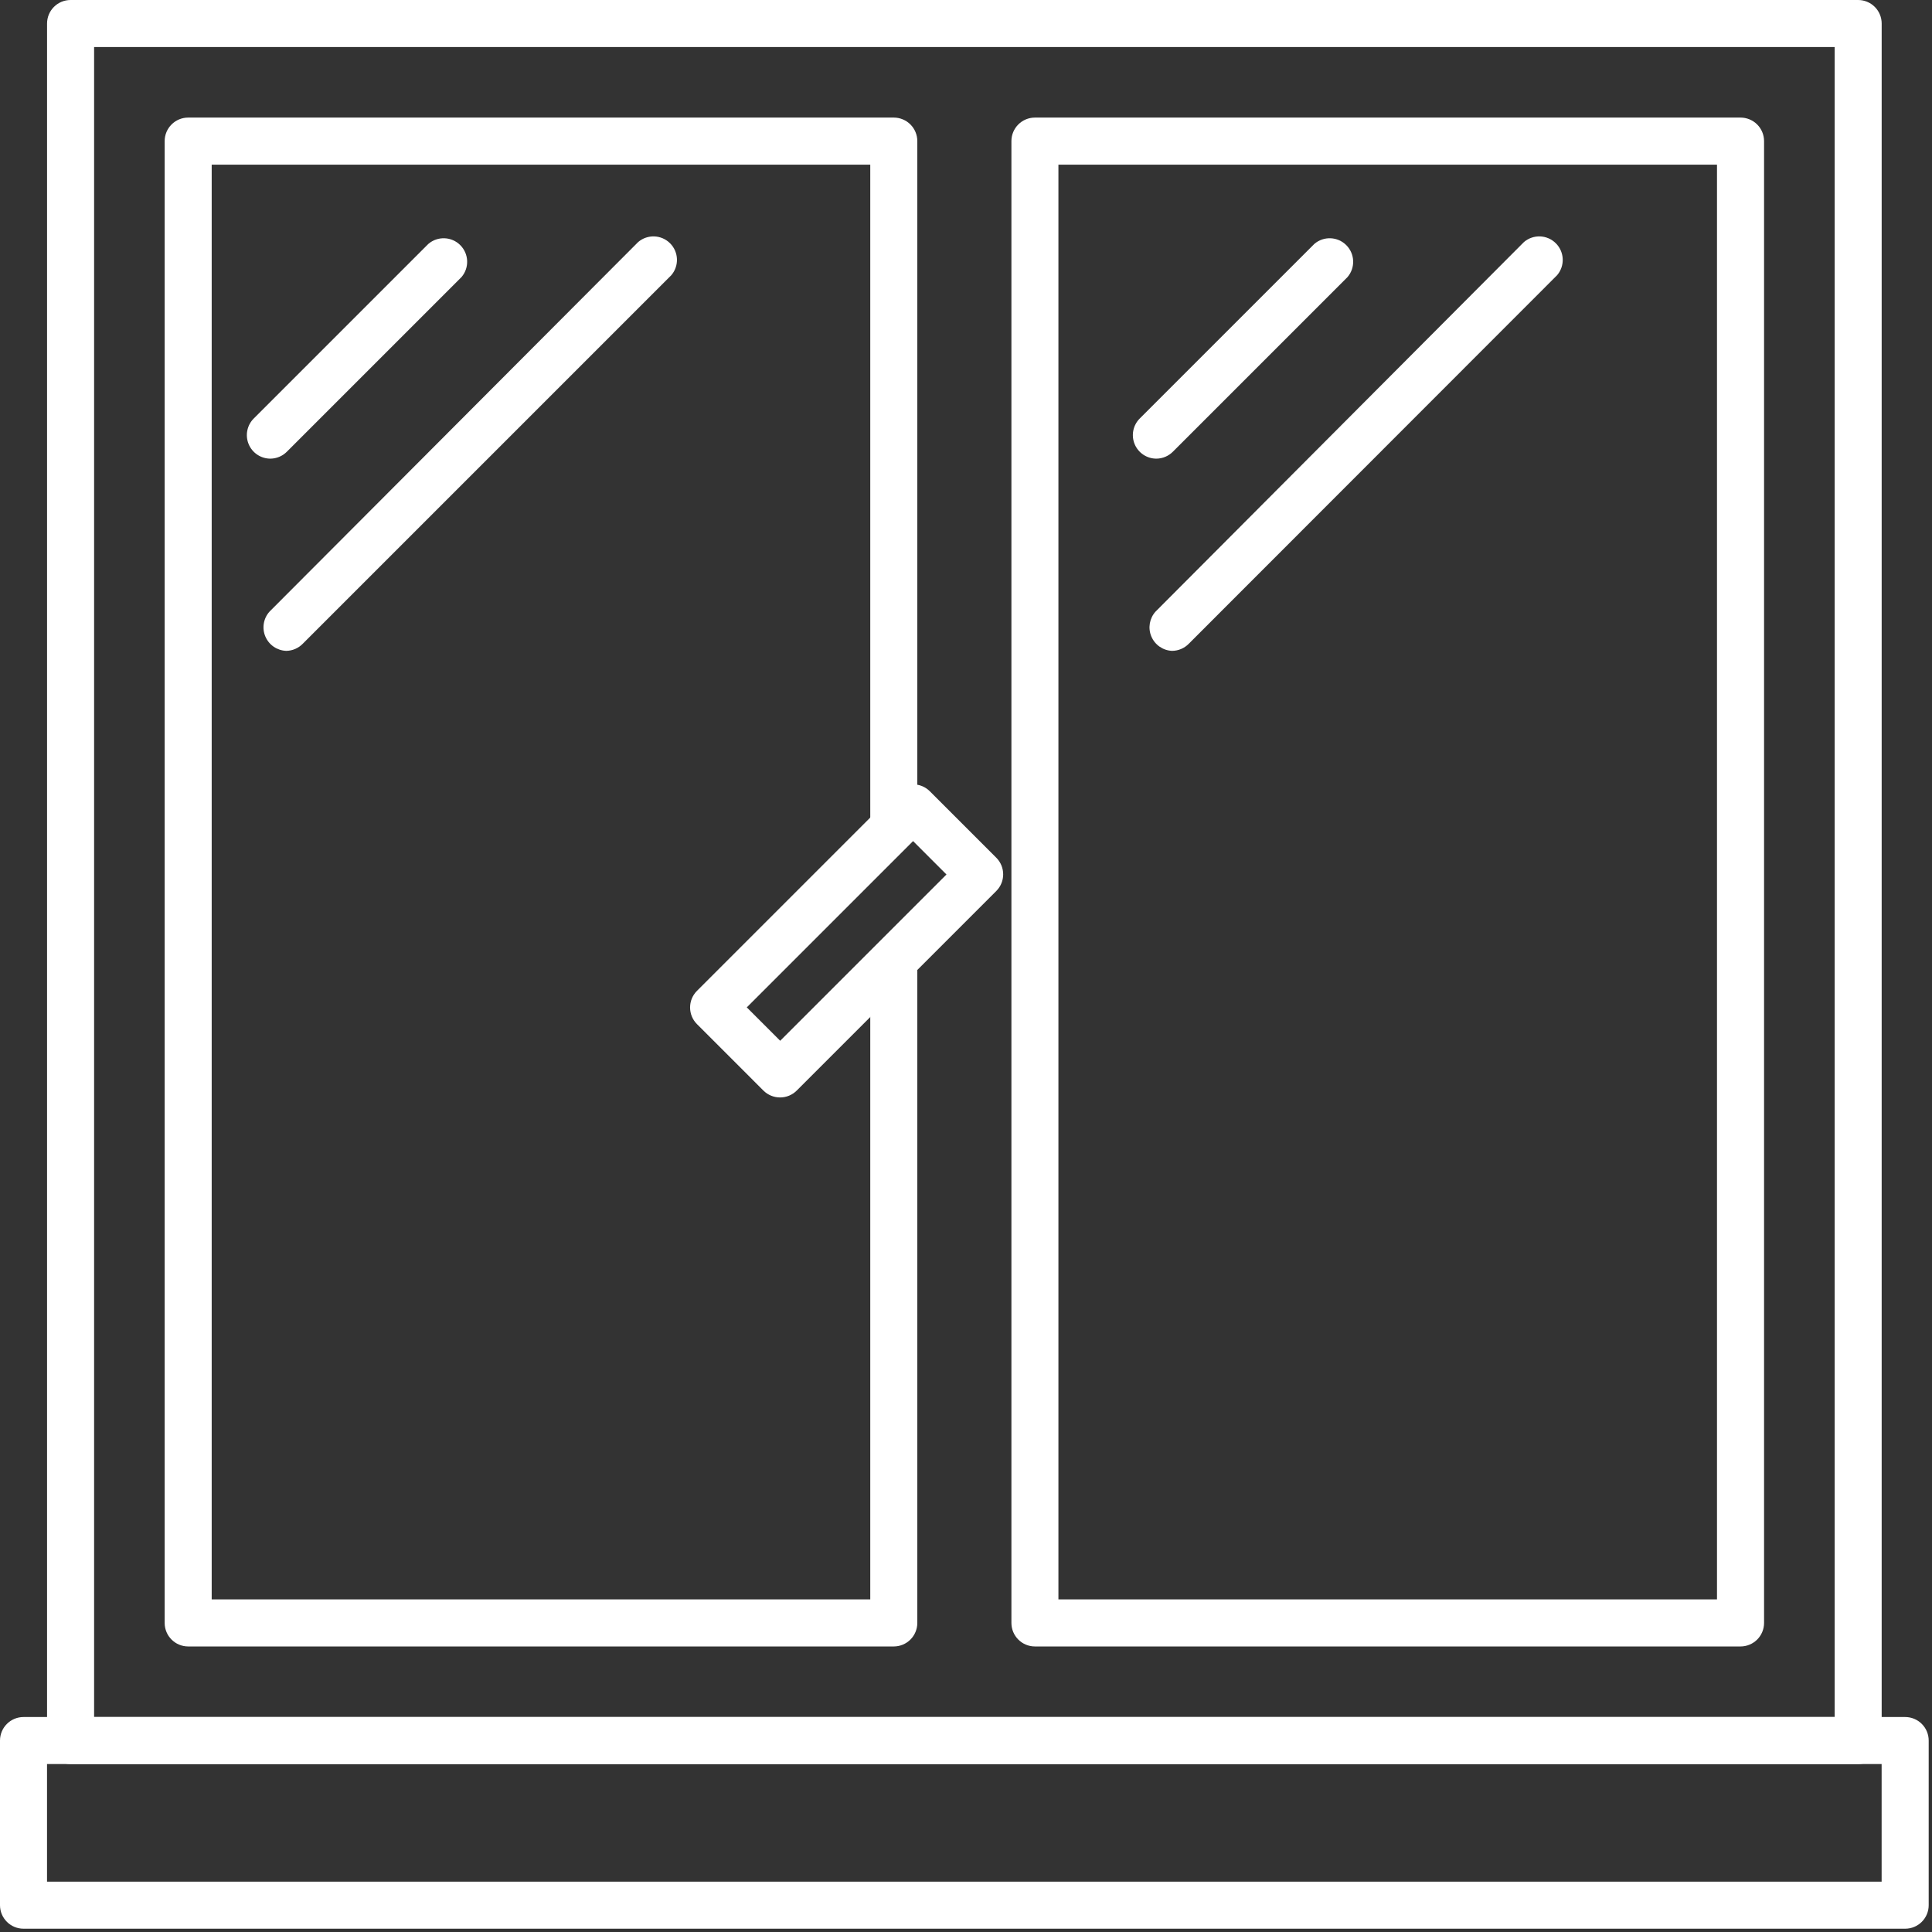 <?xml version="1.0" encoding="UTF-8"?> <svg xmlns="http://www.w3.org/2000/svg" width="389" height="389" viewBox="0 0 389 389" fill="none"><rect x="0" y="0" width="389" height="389" fill="#333333" stroke="none"/> <path d="M383.598 388.337H4.738C2.121 388.337 0 386.219 0 383.602V350.45C0 347.837 2.121 345.716 4.738 345.716H383.598C384.856 345.716 386.059 346.216 386.946 347.103C387.837 347.993 388.333 349.196 388.333 350.45V383.602C388.333 384.86 387.837 386.063 386.946 386.95C386.059 387.841 384.856 388.337 383.598 388.337ZM9.468 378.868H378.858V355.188H9.468V378.868Z" fill="white"></path> <path d="M374.129 355.187H14.209C11.595 355.187 9.474 353.065 9.474 350.448V4.738C9.474 2.121 11.595 0 14.209 0H374.129C375.386 0 376.589 0.5 377.48 1.387C378.367 2.277 378.867 3.481 378.867 4.738V350.448C378.867 351.706 378.367 352.909 377.48 353.8C376.589 354.687 375.386 355.187 374.129 355.187ZM18.948 345.714H369.398V9.474H18.948V345.714Z" fill="white"></path> <path d="M179.958 331.507H37.888C35.275 331.507 33.154 329.385 33.154 326.772V28.412C33.154 25.795 35.275 23.674 37.888 23.674H179.958C181.216 23.674 182.419 24.174 183.31 25.061C184.197 25.951 184.697 27.154 184.697 28.412V165.752C184.697 168.369 182.575 170.49 179.958 170.49C177.345 170.49 175.224 168.369 175.224 165.752V33.152H42.624V322.032H175.224V194.162C175.224 191.549 177.345 189.428 179.958 189.428C182.575 189.428 184.697 191.549 184.697 194.162V326.772C184.697 328.026 184.197 329.233 183.31 330.12C182.419 331.007 181.216 331.507 179.958 331.507V331.507Z" fill="white"></path> <path d="M350.448 331.507H208.378C205.765 331.507 203.644 329.385 203.644 326.772V28.412C203.644 25.795 205.765 23.674 208.378 23.674H350.448C351.706 23.674 352.909 24.174 353.8 25.061C354.687 25.951 355.187 27.154 355.187 28.412V326.772C355.187 328.026 354.687 329.233 353.8 330.12C352.909 331.007 351.706 331.507 350.448 331.507V331.507ZM213.108 322.034H345.708V33.154H213.108V322.034Z" fill="white"></path> <path d="M54.468 92.347C52.543 92.358 50.804 91.206 50.066 89.429C49.328 87.651 49.738 85.605 51.105 84.249L86.246 49.108V49.112C88.125 47.502 90.926 47.608 92.672 49.358C94.422 51.108 94.531 53.909 92.922 55.788L57.781 90.929C56.906 91.819 55.715 92.331 54.469 92.347H54.468Z" fill="white"></path> <path d="M57.638 131.047C55.795 130.984 54.154 129.863 53.431 128.164C52.709 126.469 53.037 124.504 54.275 123.137L128.486 48.739C130.365 47.129 133.166 47.235 134.916 48.985C136.666 50.735 136.771 53.535 135.162 55.414L60.951 129.625C60.08 130.516 58.889 131.028 57.639 131.047L57.638 131.047Z" fill="white"></path> <path d="M232.858 92.347C230.936 92.358 229.198 91.206 228.46 89.429C227.721 87.651 228.132 85.605 229.499 84.249L264.64 49.108L264.636 49.112C266.515 47.502 269.316 47.608 271.066 49.358C272.816 51.108 272.925 53.909 271.316 55.788L236.175 90.929C235.3 91.819 234.108 92.331 232.858 92.347H232.858Z" fill="white"></path> <path d="M235.988 131.047C234.152 130.969 232.527 129.84 231.816 128.144C231.106 126.449 231.438 124.5 232.672 123.137L306.836 48.739C308.715 47.129 311.516 47.235 313.262 48.985C315.012 50.735 315.121 53.535 313.512 55.414L239.348 129.625C238.465 130.528 237.254 131.039 235.988 131.047L235.988 131.047Z" fill="white"></path> <path d="M157.089 220.967C155.827 220.974 154.62 220.482 153.725 219.596L140.323 206.194C138.487 204.346 138.487 201.362 140.323 199.514L180.53 159.307C182.378 157.471 185.358 157.471 187.206 159.307L200.608 172.709C202.444 174.557 202.444 177.541 200.608 179.389L160.401 219.596C159.518 220.471 158.331 220.963 157.089 220.967ZM150.362 202.83L157.089 209.556L190.569 176.076L183.842 169.35L150.362 202.83Z" fill="white"></path> </svg> 